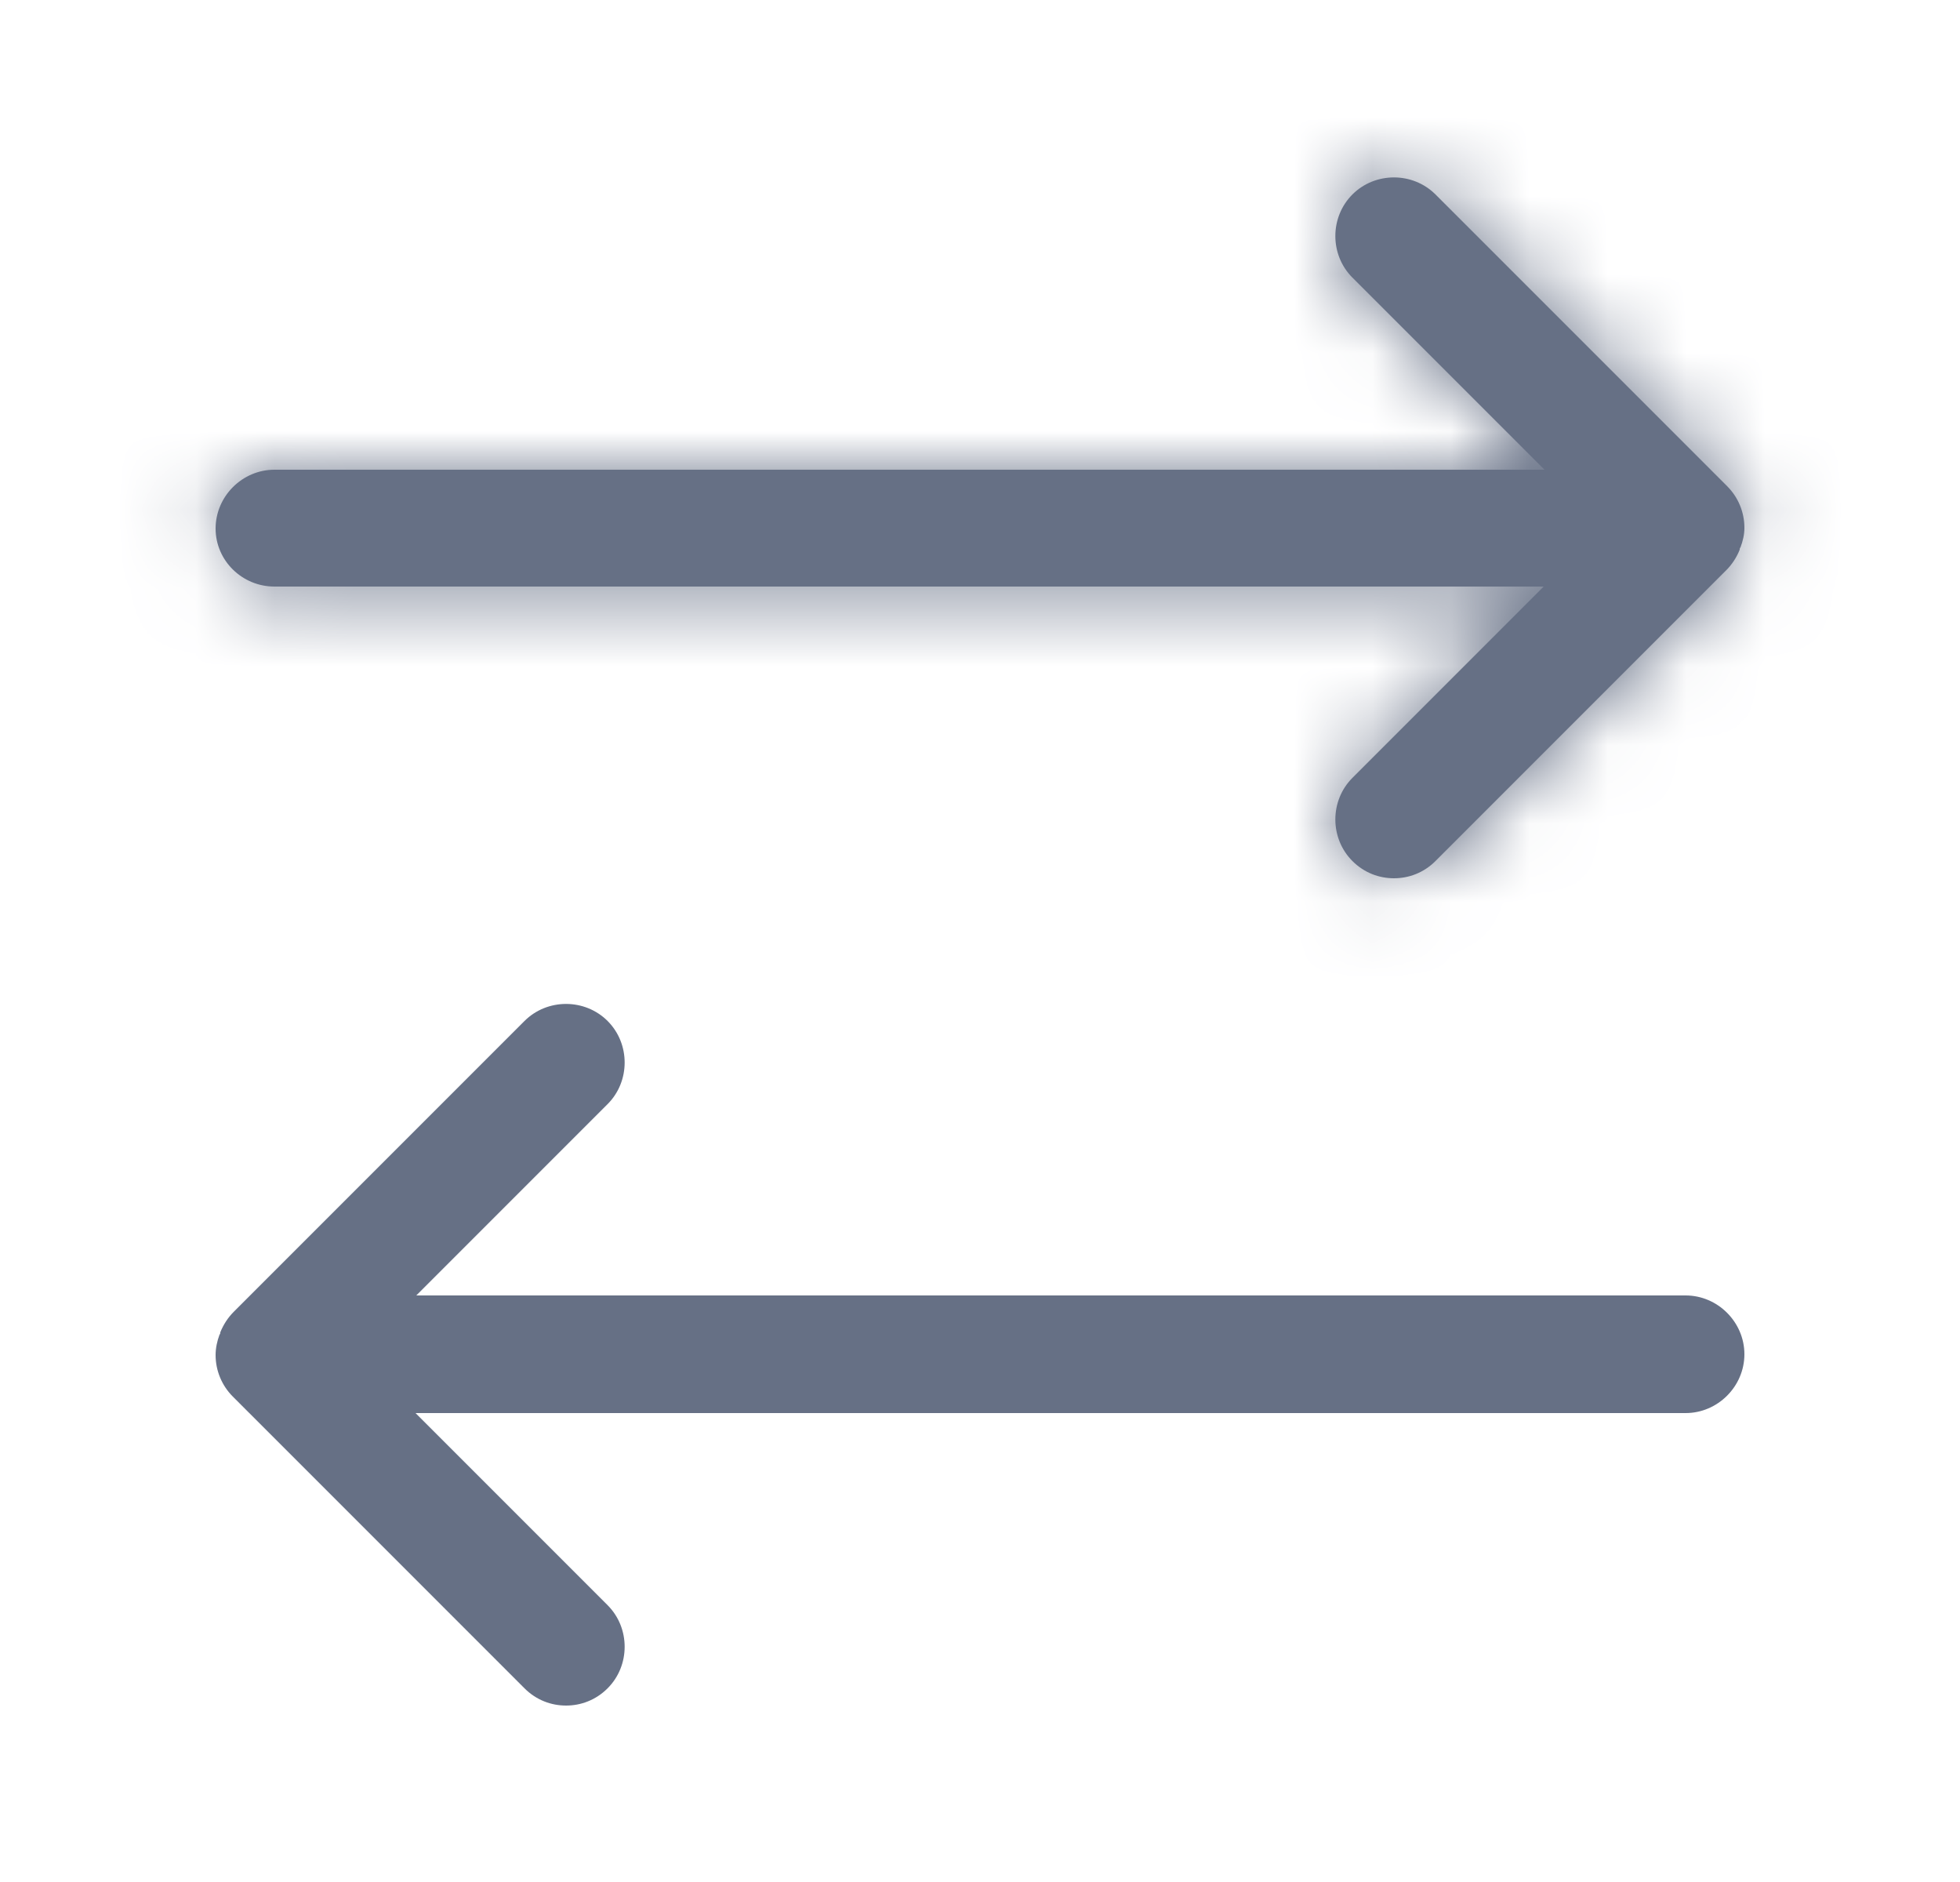 <svg width="25" height="24" viewBox="0 0 25 24" fill="none" xmlns="http://www.w3.org/2000/svg">
<g id="vuesax/bold/arrow-2">
<g id="arrow-2">
<g id="Vector">
<mask id="path-1-inside-1_148_1485" fill="white">
<path d="M22.25 6.73C22.25 6.53 22.17 6.34 22.03 6.2L18.31 2.48C18.02 2.19 17.54 2.19 17.25 2.48C16.96 2.77 16.96 3.25 17.25 3.54L19.7 5.99H3.5C3.09 5.99 2.75 6.33 2.75 6.74C2.75 7.15 3.09 7.48 3.5 7.48H19.69L17.25 9.92C16.96 10.21 16.96 10.69 17.25 10.98C17.4 11.13 17.59 11.2 17.78 11.2C17.97 11.2 18.16 11.13 18.31 10.98L22.02 7.27C22.09 7.2 22.15 7.11 22.19 7.01C22.19 7 22.19 6.99 22.2 6.98C22.23 6.9 22.25 6.82 22.25 6.73Z"/>
</mask>
<path d="M22.25 6.73C22.25 6.53 22.17 6.34 22.03 6.2L18.31 2.48C18.02 2.19 17.54 2.19 17.25 2.48C16.96 2.77 16.96 3.25 17.25 3.54L19.7 5.99H3.5C3.09 5.99 2.75 6.33 2.75 6.74C2.75 7.15 3.09 7.48 3.5 7.48H19.69L17.25 9.92C16.96 10.21 16.96 10.69 17.25 10.98C17.4 11.13 17.59 11.2 17.78 11.2C17.97 11.2 18.16 11.13 18.31 10.98L22.02 7.27C22.09 7.2 22.15 7.11 22.19 7.01C22.19 7 22.19 6.99 22.2 6.98C22.23 6.9 22.25 6.82 22.25 6.73Z" fill="#667085"/>
<path d="M22.03 6.2L23.091 5.139V5.139L22.03 6.2ZM18.31 2.48L17.249 3.541V3.541L18.31 2.48ZM17.25 3.54L16.189 4.601V4.601L17.25 3.54ZM19.7 5.99V7.49H23.321L20.761 4.929L19.7 5.99ZM19.69 7.48L20.751 8.541L23.311 5.98H19.69V7.48ZM17.25 9.92L16.189 8.859L17.25 9.92ZM18.31 10.98L17.249 9.919L18.31 10.98ZM22.02 7.27L23.081 8.331L22.02 7.27ZM22.19 7.01L23.583 7.567L23.69 7.299V7.01H22.19ZM22.2 6.98L23.261 8.041L23.49 7.811L23.605 7.507L22.2 6.98ZM23.75 6.73C23.75 6.128 23.509 5.557 23.091 5.139L20.969 7.261C20.831 7.123 20.75 6.932 20.75 6.73H23.75ZM23.091 5.139L19.371 1.419L17.249 3.541L20.969 7.261L23.091 5.139ZM19.371 1.419C18.495 0.544 17.065 0.544 16.189 1.419L18.311 3.541C18.015 3.836 17.545 3.836 17.249 3.541L19.371 1.419ZM16.189 1.419C15.314 2.295 15.314 3.725 16.189 4.601L18.311 2.479C18.606 2.775 18.606 3.245 18.311 3.541L16.189 1.419ZM16.189 4.601L18.639 7.051L20.761 4.929L18.311 2.479L16.189 4.601ZM19.7 4.49H3.5V7.49H19.7V4.49ZM3.5 4.49C2.262 4.49 1.25 5.502 1.25 6.74H4.25C4.25 7.158 3.918 7.49 3.5 7.49V4.49ZM1.25 6.74C1.25 8.004 2.288 8.98 3.5 8.98V5.98C3.892 5.98 4.25 6.295 4.25 6.74H1.25ZM3.5 8.98H19.69V5.98H3.5V8.98ZM18.629 6.419L16.189 8.859L18.311 10.981L20.751 8.541L18.629 6.419ZM16.189 8.859C15.314 9.735 15.314 11.165 16.189 12.041L18.311 9.919C18.606 10.215 18.606 10.685 18.311 10.981L16.189 8.859ZM16.189 12.041C16.636 12.487 17.214 12.7 17.78 12.7V9.7C17.966 9.7 18.165 9.773 18.311 9.919L16.189 12.041ZM17.78 12.7C18.346 12.7 18.924 12.487 19.371 12.041L17.249 9.919C17.395 9.773 17.594 9.7 17.78 9.7V12.7ZM19.371 12.041L23.081 8.331L20.959 6.209L17.249 9.919L19.371 12.041ZM23.081 8.331C23.297 8.115 23.468 7.853 23.583 7.567L20.797 6.453C20.831 6.367 20.883 6.285 20.959 6.209L23.081 8.331ZM23.69 7.01C23.69 6.977 23.697 7.156 23.646 7.359C23.583 7.612 23.452 7.849 23.261 8.041L21.139 5.919C20.663 6.396 20.69 6.978 20.69 7.01H23.69ZM23.605 7.507C23.675 7.319 23.75 7.055 23.75 6.73H20.75C20.75 6.585 20.785 6.481 20.796 6.453L23.605 7.507Z" fill="#667085" mask="url(#path-1-inside-1_148_1485)"/>
</g>
<path id="Vector_2" d="M21.5 16.52H5.31L7.75 14.08C8.04 13.79 8.04 13.31 7.75 13.02C7.46 12.73 6.98 12.73 6.69 13.02L2.98 16.73C2.91 16.8 2.85 16.89 2.81 16.99C2.81 17 2.81 17.01 2.8 17.02C2.77 17.1 2.75 17.19 2.75 17.28C2.75 17.48 2.83 17.67 2.97 17.81L6.69 21.53C6.84 21.68 7.03 21.75 7.22 21.75C7.41 21.75 7.6 21.68 7.75 21.53C8.04 21.24 8.04 20.76 7.75 20.47L5.3 18.02H21.5C21.91 18.02 22.25 17.68 22.25 17.27C22.25 16.86 21.91 16.52 21.5 16.52Z" fill="#667085"/>
</g>
</g>
</svg>
